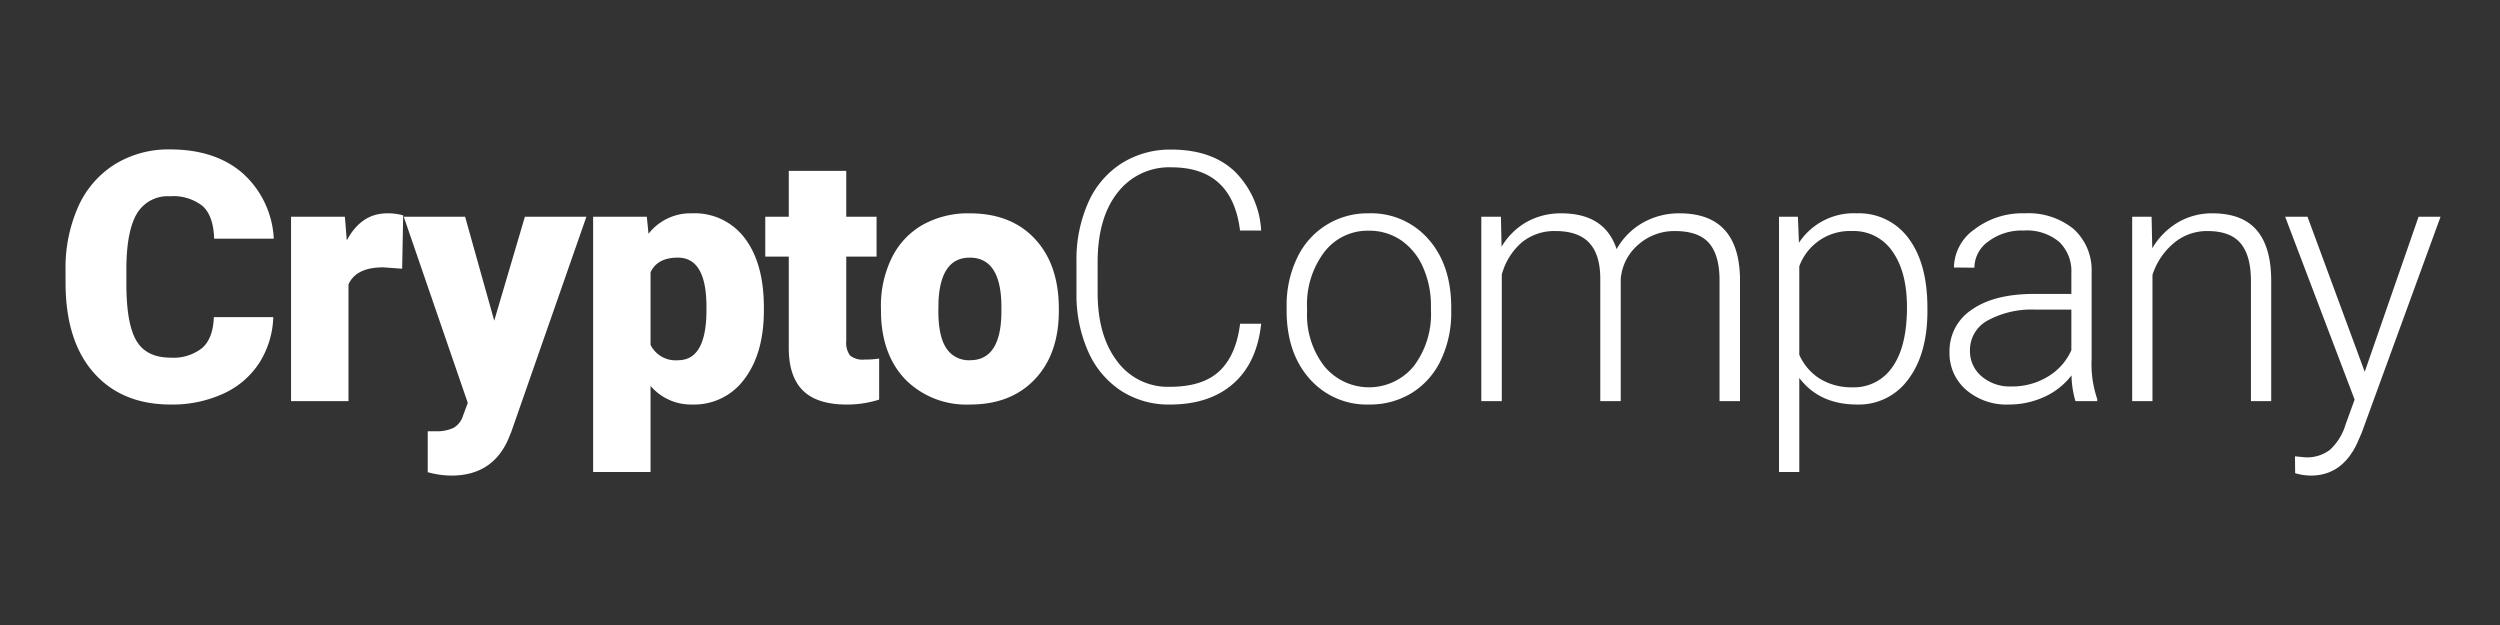 <svg id="Layer_1" data-name="Layer 1" xmlns="http://www.w3.org/2000/svg" width="400" height="100" viewBox="0 0 400 100"><rect x="0" y="0" width="400" height="100" fill="#333333" stroke="none"/><defs><style>.cls-1{fill:#fff;}</style></defs><path class="cls-1" d="M43.725,50.736a14.487,14.487,0,0,1-2.235,7.321,13.491,13.491,0,0,1-5.739,4.921,19.532,19.532,0,0,1-8.439,1.745q-7.827,0-12.324-5.1t-4.5-14.4V43.266a24.042,24.042,0,0,1,2.033-10.212,15.383,15.383,0,0,1,5.848-6.761A16.315,16.315,0,0,1,27.2,23.907q7.224,0,11.615,3.8a15.035,15.035,0,0,1,4.99,10.484H34.263q-.108-3.626-1.825-5.207A7.514,7.514,0,0,0,27.2,31.405a5.716,5.716,0,0,0-5.235,2.672q-1.662,2.673-1.745,8.534v2.808q0,6.354,1.594,9.08t5.5,2.726a7.355,7.355,0,0,0,5.045-1.554q1.745-1.554,1.854-4.935Z"/><path class="cls-1" d="M64.344,42.993l-3.025-.218q-4.335,0-5.562,2.726V64.178H46.568v-29.5h8.615l.3,3.79q2.318-4.335,6.461-4.335a8.982,8.982,0,0,1,2.565.327Z"/><path class="cls-1" d="M79.076,51.309l4.908-16.632h9.841L81.8,69.113l-.519,1.254q-2.562,5.725-9.052,5.726a14.379,14.379,0,0,1-3.791-.544V69h1.2a6.29,6.29,0,0,0,2.96-.56,3.394,3.394,0,0,0,1.512-2.005l.737-1.965L64.6,34.677h9.816Z"/><path class="cls-1" d="M122.22,49.646q0,6.87-3.095,10.974a9.923,9.923,0,0,1-8.356,4.1,8.5,8.5,0,0,1-6.681-2.972V75.52H94.9V34.677h8.589l.273,2.727a8.5,8.5,0,0,1,6.951-3.272,10,10,0,0,1,8.481,4.022q3.025,4.021,3.027,11.055Zm-9.189-.573q0-7.852-4.581-7.852-3.271,0-4.362,2.344V55.18a4.466,4.466,0,0,0,4.417,2.454q4.391,0,4.526-7.579Z"/><path class="cls-1" d="M135.4,27.343v7.334h4.851v6.38H135.4v13.5a3.453,3.453,0,0,0,.6,2.318,3.225,3.225,0,0,0,2.374.654,13.488,13.488,0,0,0,2.29-.163v6.57a16.963,16.963,0,0,1-5.181.791q-4.743,0-7.008-2.236T126.205,55.7V41.057h-3.762v-6.38h3.762V27.343Z"/><path class="cls-1" d="M140.948,49.155a17.393,17.393,0,0,1,1.719-7.867,12.279,12.279,0,0,1,4.934-5.3,14.861,14.861,0,0,1,7.551-1.854q6.629,0,10.444,4.1T169.413,49.4v.327q0,6.9-3.83,10.948t-10.374,4.048a13.756,13.756,0,0,1-10.117-3.776q-3.818-3.777-4.118-10.238Zm9.187.572q0,4.091,1.283,6a4.271,4.271,0,0,0,3.791,1.908q4.908,0,5.017-7.552v-.927q0-7.935-5.074-7.934-4.606,0-4.988,6.843Z"/><path class="cls-1" d="M201.79,51.8q-.682,6.273-4.486,9.6t-10.128,3.326a14.014,14.014,0,0,1-7.813-2.208,14.422,14.422,0,0,1-5.248-6.257A22.292,22.292,0,0,1,172.235,47V41.848a22.478,22.478,0,0,1,1.854-9.379,14.249,14.249,0,0,1,5.329-6.312,14.535,14.535,0,0,1,8-2.222q6.38,0,10.075,3.435a14.4,14.4,0,0,1,4.294,9.516h-3.38Q197.153,26.77,187.421,26.77a10.412,10.412,0,0,0-8.6,4.039q-3.2,4.038-3.2,11.16v4.856q0,6.877,3.121,10.97a10.057,10.057,0,0,0,8.439,4.093q5.262,0,7.933-2.522t3.3-7.567Z"/><path class="cls-1" d="M205.861,48.991a17.358,17.358,0,0,1,1.649-7.661A12.394,12.394,0,0,1,219,34.132a12.133,12.133,0,0,1,9.543,4.131q3.654,4.13,3.654,10.946v.682a17.518,17.518,0,0,1-1.649,7.7,12.334,12.334,0,0,1-4.651,5.276,12.729,12.729,0,0,1-6.842,1.854,12.143,12.143,0,0,1-9.53-4.131q-3.667-4.129-3.666-10.946Zm3.271.9a13.384,13.384,0,0,0,2.74,8.683,9.27,9.27,0,0,0,14.341,0,13.816,13.816,0,0,0,2.74-8.956v-.627A15.029,15.029,0,0,0,227.7,42.8a10.1,10.1,0,0,0-3.518-4.349A8.989,8.989,0,0,0,219,36.913a8.717,8.717,0,0,0-7.115,3.422,13.848,13.848,0,0,0-2.755,8.956Z"/><path class="cls-1" d="M240.145,34.677l.109,4.8a10.925,10.925,0,0,1,4.092-4.008,11.222,11.222,0,0,1,5.453-1.336q6.978,0,8.86,5.725a11.073,11.073,0,0,1,4.227-4.24,11.706,11.706,0,0,1,5.832-1.485q9.489,0,9.681,10.36V64.178h-3.272V44.738q-.027-3.953-1.7-5.862t-5.468-1.909a8.683,8.683,0,0,0-5.942,2.278,8.038,8.038,0,0,0-2.7,5.411V64.178h-3.272V44.492q-.026-3.788-1.786-5.658t-5.412-1.867a8.235,8.235,0,0,0-5.289,1.758,10.327,10.327,0,0,0-3.272,5.222V64.178H237.01v-29.5Z"/><path class="cls-1" d="M308.388,49.727q0,6.9-3.054,10.948a9.726,9.726,0,0,1-8.179,4.048q-6.054,0-9.27-4.253V75.52h-3.244V34.677h3.025l.164,4.172a10.471,10.471,0,0,1,9.244-4.717,9.814,9.814,0,0,1,8.3,4.008q3.009,4.008,3.012,11.124Zm-3.272-.572q0-5.644-2.319-8.916a7.469,7.469,0,0,0-6.46-3.272,8.61,8.61,0,0,0-8.452,5.644V56.762a8.654,8.654,0,0,0,3.352,3.871,9.676,9.676,0,0,0,5.154,1.336,7.407,7.407,0,0,0,6.422-3.286Q305.116,55.4,305.116,49.155Z"/><path class="cls-1" d="M332.071,64.178a15.474,15.474,0,0,1-.628-4.117,11.379,11.379,0,0,1-4.375,3.449,13.424,13.424,0,0,1-5.632,1.213,9.889,9.889,0,0,1-6.884-2.372,7.725,7.725,0,0,1-2.631-6,7.9,7.9,0,0,1,3.586-6.817q3.584-2.507,9.992-2.508h5.918V43.675a6.468,6.468,0,0,0-1.95-4.976,8.058,8.058,0,0,0-5.684-1.813,8.9,8.9,0,0,0-5.645,1.744,5.188,5.188,0,0,0-2.236,4.2L312.63,42.8a7.59,7.59,0,0,1,3.272-6.094,12.6,12.6,0,0,1,8.042-2.576,11.491,11.491,0,0,1,7.785,2.467,8.851,8.851,0,0,1,2.931,6.885V57.443a17.268,17.268,0,0,0,.9,6.408v.327ZM321.82,61.833a10.958,10.958,0,0,0,5.848-1.581,9.322,9.322,0,0,0,3.749-4.226v-6.49H325.58a14.641,14.641,0,0,0-7.634,1.786,5.364,5.364,0,0,0-2.753,4.758,5.269,5.269,0,0,0,1.841,4.117A6.933,6.933,0,0,0,321.82,61.833Z"/><path class="cls-1" d="M344.253,34.677l.109,5.044a11.722,11.722,0,0,1,4.145-4.158,10.771,10.771,0,0,1,5.481-1.431q4.745,0,7.061,2.672t2.344,8.016V64.178h-3.245V44.792q-.027-3.953-1.675-5.889T353.2,36.967a8.247,8.247,0,0,0-5.357,1.9,11.082,11.082,0,0,0-3.448,5.111v20.2h-3.246v-29.5Z"/><path class="cls-1" d="M378.356,59.488l8.616-24.811h3.516l-12.6,34.518-.655,1.526q-2.427,5.371-7.5,5.372a9.164,9.164,0,0,1-2.509-.382l-.028-2.7,1.69.163a6.038,6.038,0,0,0,3.885-1.186,9.019,9.019,0,0,0,2.524-4.076l1.444-3.981L365.623,34.677H369.2Z"/></svg>